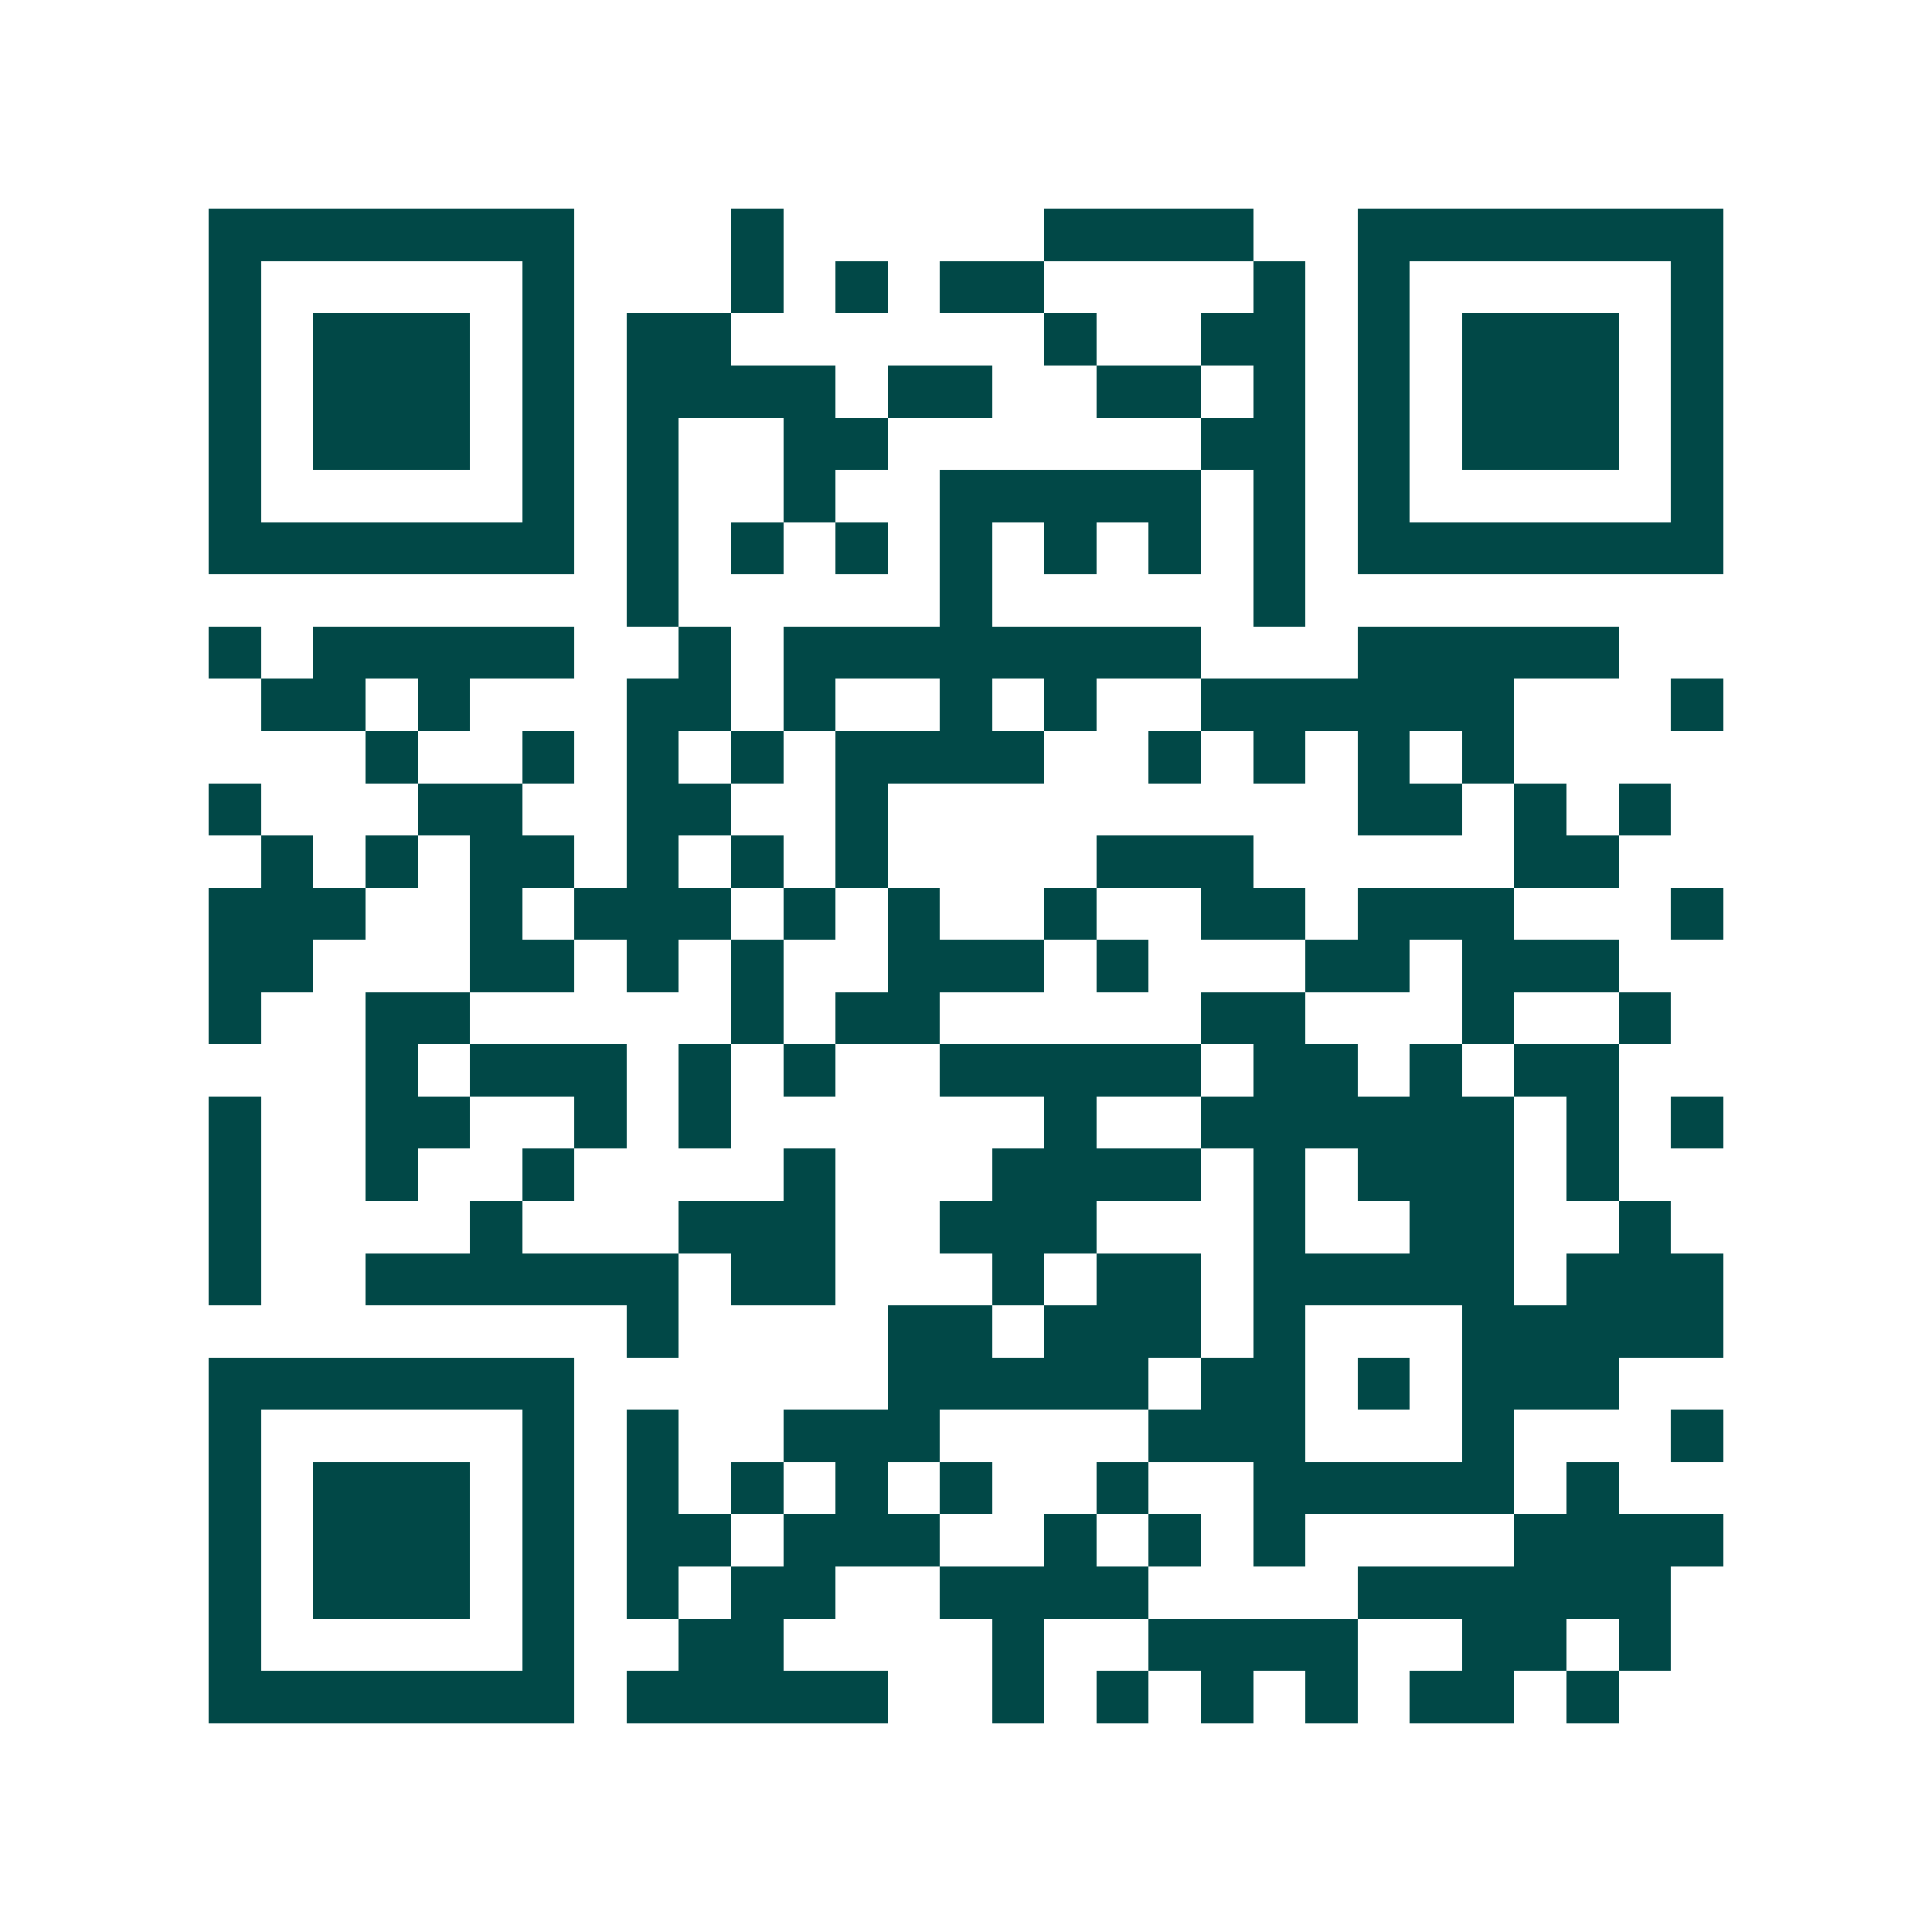 <svg xmlns="http://www.w3.org/2000/svg" width="200" height="200" viewBox="0 0 37 37" shape-rendering="crispEdges"><path fill="#ffffff" d="M0 0h37v37H0z"/><path stroke="#014847" d="M4 4.5h7m3 0h1m5 0h4m2 0h7M4 5.5h1m5 0h1m3 0h1m1 0h1m1 0h2m4 0h1m1 0h1m5 0h1M4 6.5h1m1 0h3m1 0h1m1 0h2m6 0h1m2 0h2m1 0h1m1 0h3m1 0h1M4 7.5h1m1 0h3m1 0h1m1 0h4m1 0h2m2 0h2m1 0h1m1 0h1m1 0h3m1 0h1M4 8.5h1m1 0h3m1 0h1m1 0h1m2 0h2m6 0h2m1 0h1m1 0h3m1 0h1M4 9.5h1m5 0h1m1 0h1m2 0h1m2 0h5m1 0h1m1 0h1m5 0h1M4 10.5h7m1 0h1m1 0h1m1 0h1m1 0h1m1 0h1m1 0h1m1 0h1m1 0h7M12 11.5h1m5 0h1m5 0h1M4 12.5h1m1 0h5m2 0h1m1 0h8m3 0h5M5 13.5h2m1 0h1m3 0h2m1 0h1m2 0h1m1 0h1m2 0h6m3 0h1M7 14.5h1m2 0h1m1 0h1m1 0h1m1 0h4m2 0h1m1 0h1m1 0h1m1 0h1M4 15.5h1m3 0h2m2 0h2m2 0h1m9 0h2m1 0h1m1 0h1M5 16.5h1m1 0h1m1 0h2m1 0h1m1 0h1m1 0h1m4 0h3m5 0h2M4 17.5h3m2 0h1m1 0h3m1 0h1m1 0h1m2 0h1m2 0h2m1 0h3m3 0h1M4 18.5h2m3 0h2m1 0h1m1 0h1m2 0h3m1 0h1m3 0h2m1 0h3M4 19.5h1m2 0h2m5 0h1m1 0h2m5 0h2m3 0h1m2 0h1M7 20.5h1m1 0h3m1 0h1m1 0h1m2 0h5m1 0h2m1 0h1m1 0h2M4 21.5h1m2 0h2m2 0h1m1 0h1m6 0h1m2 0h6m1 0h1m1 0h1M4 22.5h1m2 0h1m2 0h1m4 0h1m3 0h4m1 0h1m1 0h3m1 0h1M4 23.5h1m4 0h1m3 0h3m2 0h3m3 0h1m2 0h2m2 0h1M4 24.5h1m2 0h6m1 0h2m3 0h1m1 0h2m1 0h5m1 0h3M12 25.5h1m4 0h2m1 0h3m1 0h1m3 0h5M4 26.5h7m6 0h5m1 0h2m1 0h1m1 0h3M4 27.5h1m5 0h1m1 0h1m2 0h3m4 0h3m3 0h1m3 0h1M4 28.5h1m1 0h3m1 0h1m1 0h1m1 0h1m1 0h1m1 0h1m2 0h1m2 0h5m1 0h1M4 29.5h1m1 0h3m1 0h1m1 0h2m1 0h3m2 0h1m1 0h1m1 0h1m4 0h4M4 30.5h1m1 0h3m1 0h1m1 0h1m1 0h2m2 0h4m4 0h6M4 31.5h1m5 0h1m2 0h2m4 0h1m2 0h4m2 0h2m1 0h1M4 32.5h7m1 0h5m2 0h1m1 0h1m1 0h1m1 0h1m1 0h2m1 0h1"/></svg>
